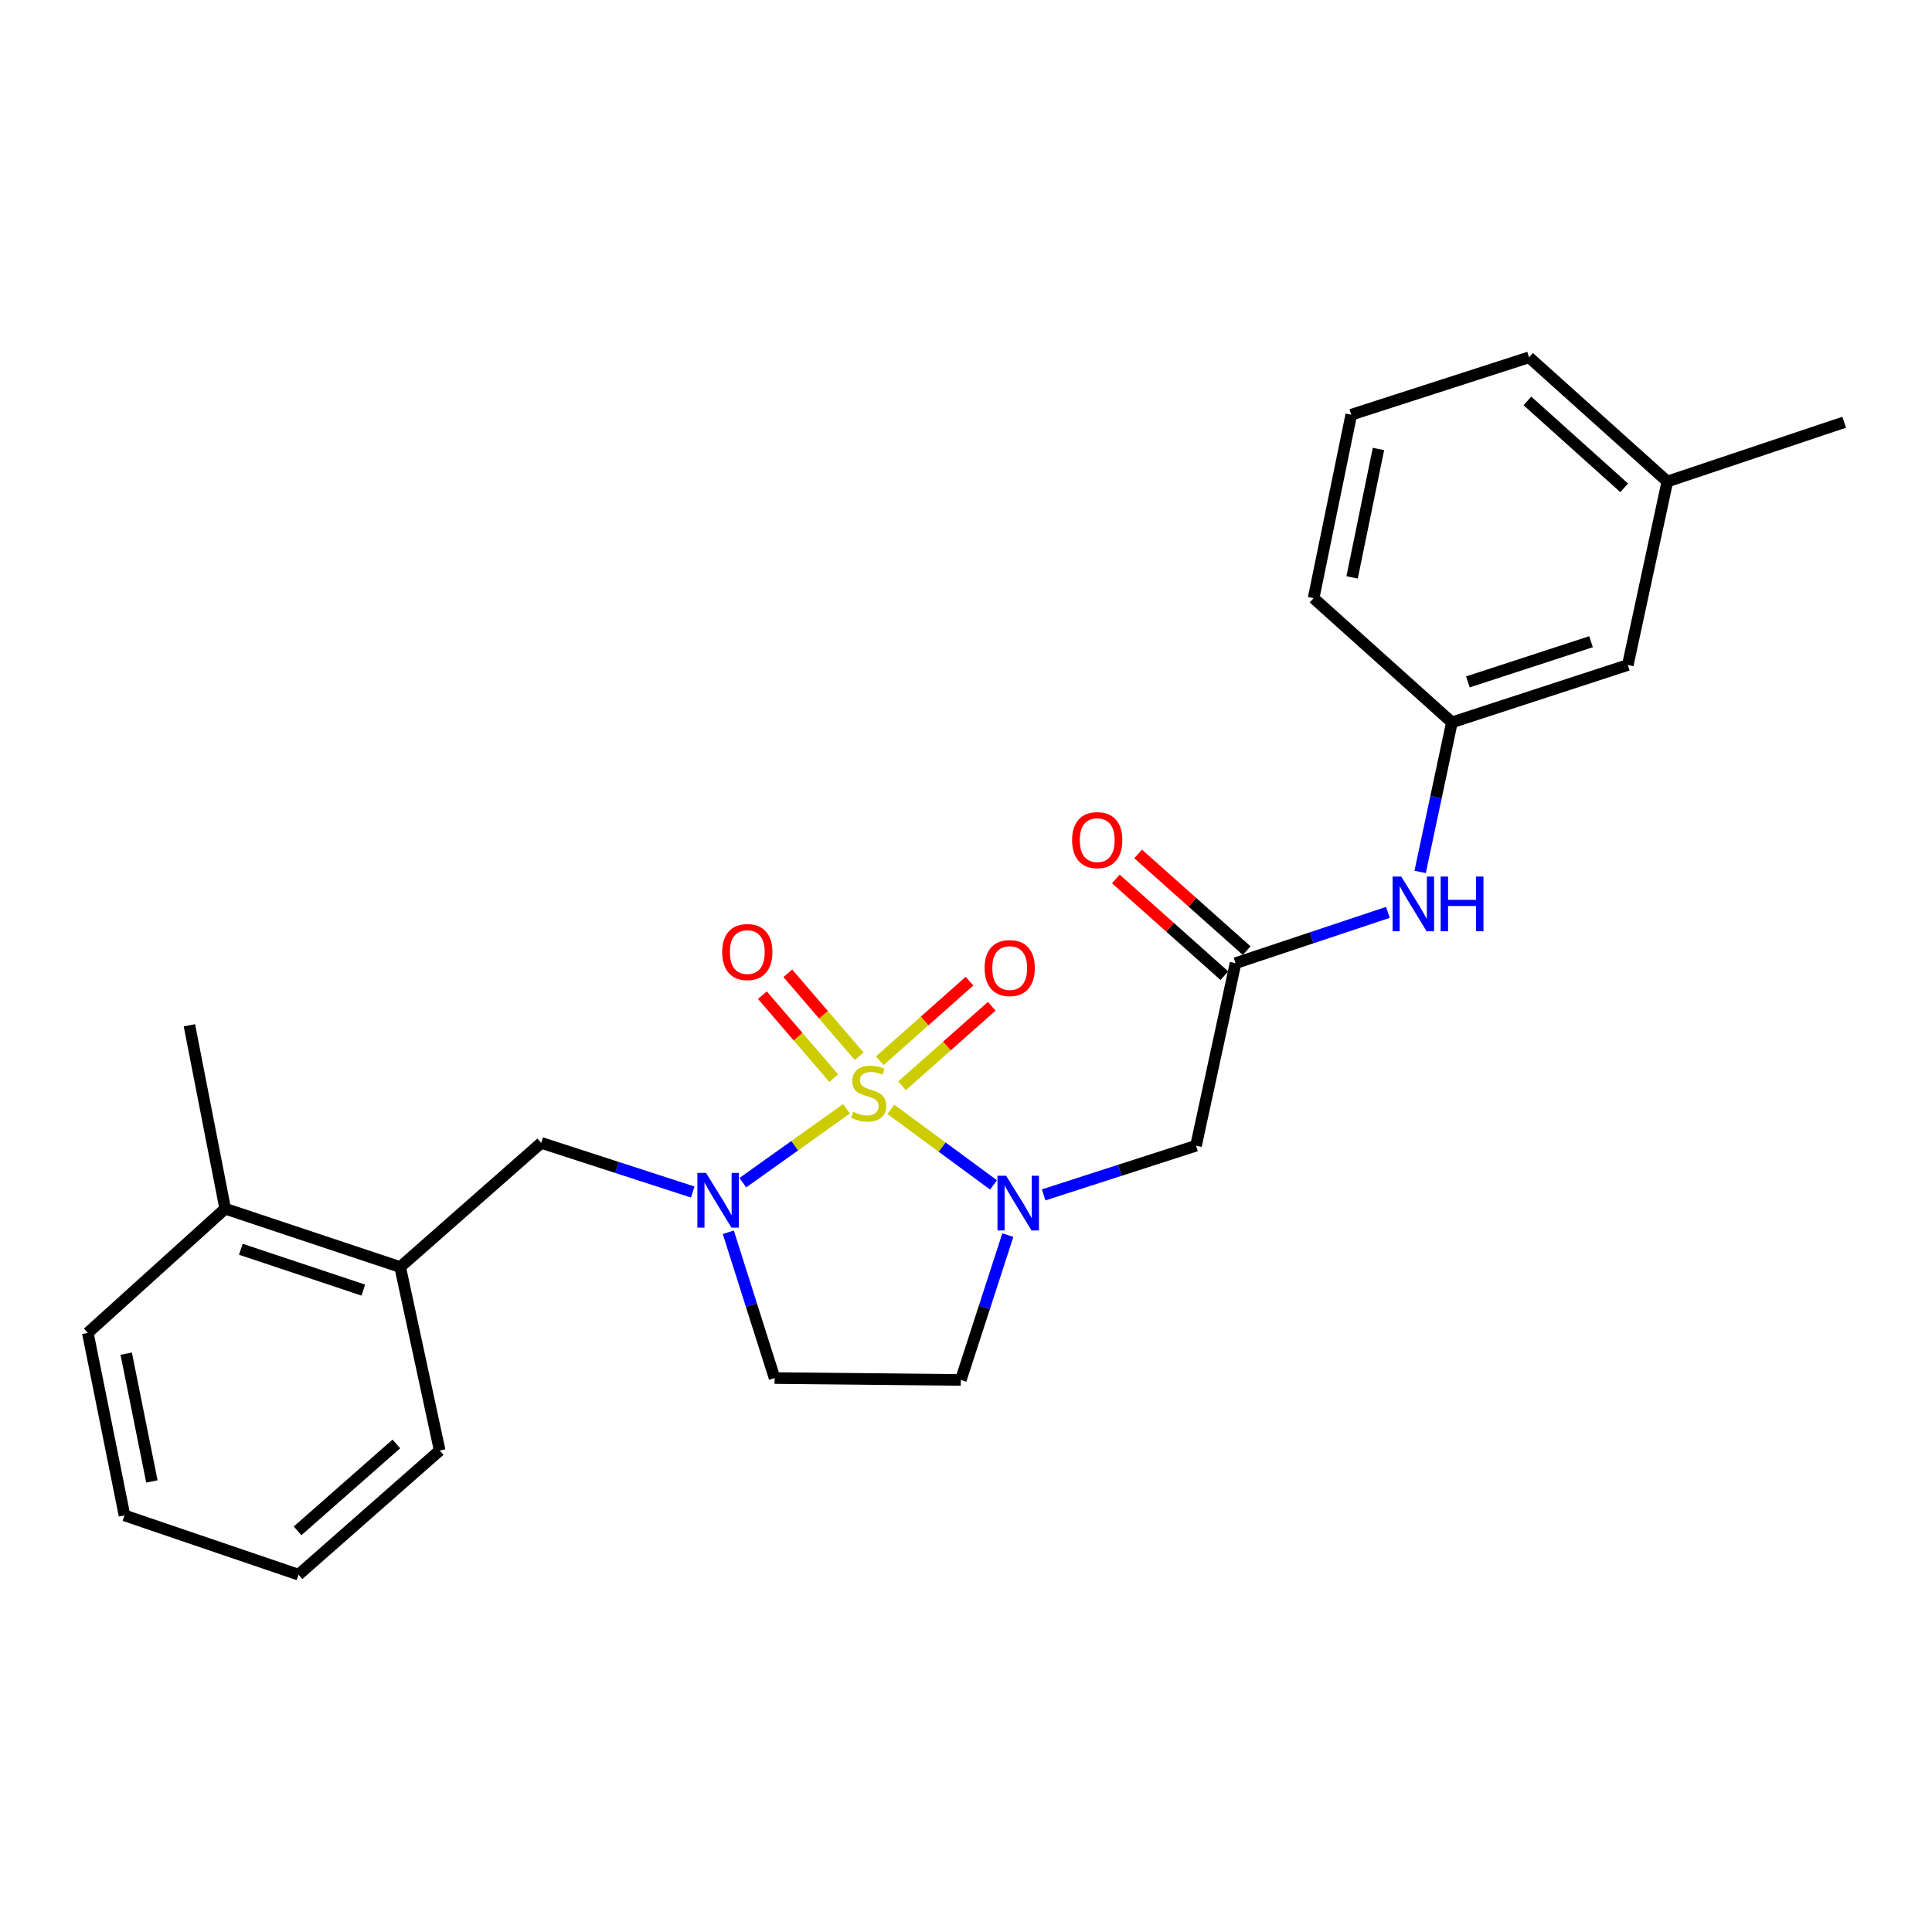 <?xml version='1.0' encoding='iso-8859-1'?>
<svg version='1.1' baseProfile='full'
              xmlns='http://www.w3.org/2000/svg'
                      xmlns:rdkit='http://www.rdkit.org/xml'
                      xmlns:xlink='http://www.w3.org/1999/xlink'
                  xml:space='preserve'
width='1000px' height='1000px' viewBox='0 0 1000 1000'>
<!-- END OF HEADER -->
<rect style='opacity:1.0;fill:#FFFFFF;stroke:none' width='1000' height='1000' x='0' y='0'> </rect>
<path class='bond-0' d='M 461.103,574.194 L 487.674,593.751' style='fill:none;fill-rule:evenodd;stroke:#CCCC00;stroke-width:6px;stroke-linecap:butt;stroke-linejoin:miter;stroke-opacity:1' />
<path class='bond-0' d='M 487.674,593.751 L 514.245,613.307' style='fill:none;fill-rule:evenodd;stroke:#0000FF;stroke-width:6px;stroke-linecap:butt;stroke-linejoin:miter;stroke-opacity:1' />
<path class='bond-1' d='M 438.149,573.916 L 411.318,593.032' style='fill:none;fill-rule:evenodd;stroke:#CCCC00;stroke-width:6px;stroke-linecap:butt;stroke-linejoin:miter;stroke-opacity:1' />
<path class='bond-1' d='M 411.318,593.032 L 384.487,612.148' style='fill:none;fill-rule:evenodd;stroke:#0000FF;stroke-width:6px;stroke-linecap:butt;stroke-linejoin:miter;stroke-opacity:1' />
<path class='bond-7' d='M 466.9,562.017 L 490.115,541.424' style='fill:none;fill-rule:evenodd;stroke:#CCCC00;stroke-width:6px;stroke-linecap:butt;stroke-linejoin:miter;stroke-opacity:1' />
<path class='bond-7' d='M 490.115,541.424 L 513.33,520.831' style='fill:none;fill-rule:evenodd;stroke:#FF0000;stroke-width:6px;stroke-linecap:butt;stroke-linejoin:miter;stroke-opacity:1' />
<path class='bond-7' d='M 455.38,549.031 L 478.595,528.438' style='fill:none;fill-rule:evenodd;stroke:#CCCC00;stroke-width:6px;stroke-linecap:butt;stroke-linejoin:miter;stroke-opacity:1' />
<path class='bond-7' d='M 478.595,528.438 L 501.81,507.845' style='fill:none;fill-rule:evenodd;stroke:#FF0000;stroke-width:6px;stroke-linecap:butt;stroke-linejoin:miter;stroke-opacity:1' />
<path class='bond-8' d='M 444.712,546.726 L 426.24,525.252' style='fill:none;fill-rule:evenodd;stroke:#CCCC00;stroke-width:6px;stroke-linecap:butt;stroke-linejoin:miter;stroke-opacity:1' />
<path class='bond-8' d='M 426.24,525.252 L 407.769,503.777' style='fill:none;fill-rule:evenodd;stroke:#FF0000;stroke-width:6px;stroke-linecap:butt;stroke-linejoin:miter;stroke-opacity:1' />
<path class='bond-8' d='M 431.552,558.046 L 413.08,536.572' style='fill:none;fill-rule:evenodd;stroke:#CCCC00;stroke-width:6px;stroke-linecap:butt;stroke-linejoin:miter;stroke-opacity:1' />
<path class='bond-8' d='M 413.08,536.572 L 394.609,515.097' style='fill:none;fill-rule:evenodd;stroke:#FF0000;stroke-width:6px;stroke-linecap:butt;stroke-linejoin:miter;stroke-opacity:1' />
<path class='bond-2' d='M 540.189,618.472 L 579.626,605.744' style='fill:none;fill-rule:evenodd;stroke:#0000FF;stroke-width:6px;stroke-linecap:butt;stroke-linejoin:miter;stroke-opacity:1' />
<path class='bond-2' d='M 579.626,605.744 L 619.063,593.015' style='fill:none;fill-rule:evenodd;stroke:#000000;stroke-width:6px;stroke-linecap:butt;stroke-linejoin:miter;stroke-opacity:1' />
<path class='bond-5' d='M 521.655,639.285 L 509.487,676.771' style='fill:none;fill-rule:evenodd;stroke:#0000FF;stroke-width:6px;stroke-linecap:butt;stroke-linejoin:miter;stroke-opacity:1' />
<path class='bond-5' d='M 509.487,676.771 L 497.319,714.258' style='fill:none;fill-rule:evenodd;stroke:#000000;stroke-width:6px;stroke-linecap:butt;stroke-linejoin:miter;stroke-opacity:1' />
<path class='bond-4' d='M 358.561,616.988 L 319.35,604.269' style='fill:none;fill-rule:evenodd;stroke:#0000FF;stroke-width:6px;stroke-linecap:butt;stroke-linejoin:miter;stroke-opacity:1' />
<path class='bond-4' d='M 319.35,604.269 L 280.139,591.549' style='fill:none;fill-rule:evenodd;stroke:#000000;stroke-width:6px;stroke-linecap:butt;stroke-linejoin:miter;stroke-opacity:1' />
<path class='bond-6' d='M 376.968,637.827 L 388.943,675.555' style='fill:none;fill-rule:evenodd;stroke:#0000FF;stroke-width:6px;stroke-linecap:butt;stroke-linejoin:miter;stroke-opacity:1' />
<path class='bond-6' d='M 388.943,675.555 L 400.919,713.284' style='fill:none;fill-rule:evenodd;stroke:#000000;stroke-width:6px;stroke-linecap:butt;stroke-linejoin:miter;stroke-opacity:1' />
<path class='bond-3' d='M 619.063,593.015 L 639.509,498.534' style='fill:none;fill-rule:evenodd;stroke:#000000;stroke-width:6px;stroke-linecap:butt;stroke-linejoin:miter;stroke-opacity:1' />
<path class='bond-9' d='M 639.509,498.534 L 678.942,485.394' style='fill:none;fill-rule:evenodd;stroke:#000000;stroke-width:6px;stroke-linecap:butt;stroke-linejoin:miter;stroke-opacity:1' />
<path class='bond-9' d='M 678.942,485.394 L 718.375,472.254' style='fill:none;fill-rule:evenodd;stroke:#0000FF;stroke-width:6px;stroke-linecap:butt;stroke-linejoin:miter;stroke-opacity:1' />
<path class='bond-11' d='M 645.282,492.053 L 617.187,467.024' style='fill:none;fill-rule:evenodd;stroke:#000000;stroke-width:6px;stroke-linecap:butt;stroke-linejoin:miter;stroke-opacity:1' />
<path class='bond-11' d='M 617.187,467.024 L 589.092,441.995' style='fill:none;fill-rule:evenodd;stroke:#FF0000;stroke-width:6px;stroke-linecap:butt;stroke-linejoin:miter;stroke-opacity:1' />
<path class='bond-11' d='M 633.735,505.015 L 605.64,479.986' style='fill:none;fill-rule:evenodd;stroke:#000000;stroke-width:6px;stroke-linecap:butt;stroke-linejoin:miter;stroke-opacity:1' />
<path class='bond-11' d='M 605.64,479.986 L 577.545,454.957' style='fill:none;fill-rule:evenodd;stroke:#FF0000;stroke-width:6px;stroke-linecap:butt;stroke-linejoin:miter;stroke-opacity:1' />
<path class='bond-10' d='M 280.139,591.549 L 207.125,655.826' style='fill:none;fill-rule:evenodd;stroke:#000000;stroke-width:6px;stroke-linecap:butt;stroke-linejoin:miter;stroke-opacity:1' />
<path class='bond-25' d='M 497.319,714.258 L 400.919,713.284' style='fill:none;fill-rule:evenodd;stroke:#000000;stroke-width:6px;stroke-linecap:butt;stroke-linejoin:miter;stroke-opacity:1' />
<path class='bond-12' d='M 735.059,451.305 L 743.281,412.606' style='fill:none;fill-rule:evenodd;stroke:#0000FF;stroke-width:6px;stroke-linecap:butt;stroke-linejoin:miter;stroke-opacity:1' />
<path class='bond-12' d='M 743.281,412.606 L 751.503,373.906' style='fill:none;fill-rule:evenodd;stroke:#000000;stroke-width:6px;stroke-linecap:butt;stroke-linejoin:miter;stroke-opacity:1' />
<path class='bond-13' d='M 207.125,655.826 L 116.559,625.621' style='fill:none;fill-rule:evenodd;stroke:#000000;stroke-width:6px;stroke-linecap:butt;stroke-linejoin:miter;stroke-opacity:1' />
<path class='bond-13' d='M 188.048,667.763 L 124.652,646.619' style='fill:none;fill-rule:evenodd;stroke:#000000;stroke-width:6px;stroke-linecap:butt;stroke-linejoin:miter;stroke-opacity:1' />
<path class='bond-17' d='M 207.125,655.826 L 227.579,750.77' style='fill:none;fill-rule:evenodd;stroke:#000000;stroke-width:6px;stroke-linecap:butt;stroke-linejoin:miter;stroke-opacity:1' />
<path class='bond-14' d='M 751.503,373.906 L 842.561,344.193' style='fill:none;fill-rule:evenodd;stroke:#000000;stroke-width:6px;stroke-linecap:butt;stroke-linejoin:miter;stroke-opacity:1' />
<path class='bond-14' d='M 759.777,352.947 L 823.517,332.148' style='fill:none;fill-rule:evenodd;stroke:#000000;stroke-width:6px;stroke-linecap:butt;stroke-linejoin:miter;stroke-opacity:1' />
<path class='bond-18' d='M 751.503,373.906 L 679.916,309.61' style='fill:none;fill-rule:evenodd;stroke:#000000;stroke-width:6px;stroke-linecap:butt;stroke-linejoin:miter;stroke-opacity:1' />
<path class='bond-19' d='M 116.559,625.621 L 98.033,530.687' style='fill:none;fill-rule:evenodd;stroke:#000000;stroke-width:6px;stroke-linecap:butt;stroke-linejoin:miter;stroke-opacity:1' />
<path class='bond-20' d='M 116.559,625.621 L 45.455,689.898' style='fill:none;fill-rule:evenodd;stroke:#000000;stroke-width:6px;stroke-linecap:butt;stroke-linejoin:miter;stroke-opacity:1' />
<path class='bond-15' d='M 842.561,344.193 L 863.015,249.23' style='fill:none;fill-rule:evenodd;stroke:#000000;stroke-width:6px;stroke-linecap:butt;stroke-linejoin:miter;stroke-opacity:1' />
<path class='bond-22' d='M 863.015,249.23 L 954.545,218.553' style='fill:none;fill-rule:evenodd;stroke:#000000;stroke-width:6px;stroke-linecap:butt;stroke-linejoin:miter;stroke-opacity:1' />
<path class='bond-27' d='M 863.015,249.23 L 791.438,184.953' style='fill:none;fill-rule:evenodd;stroke:#000000;stroke-width:6px;stroke-linecap:butt;stroke-linejoin:miter;stroke-opacity:1' />
<path class='bond-27' d='M 840.68,252.504 L 790.577,207.511' style='fill:none;fill-rule:evenodd;stroke:#000000;stroke-width:6px;stroke-linecap:butt;stroke-linejoin:miter;stroke-opacity:1' />
<path class='bond-16' d='M 699.407,214.657 L 679.916,309.61' style='fill:none;fill-rule:evenodd;stroke:#000000;stroke-width:6px;stroke-linecap:butt;stroke-linejoin:miter;stroke-opacity:1' />
<path class='bond-16' d='M 713.488,232.39 L 699.844,298.858' style='fill:none;fill-rule:evenodd;stroke:#000000;stroke-width:6px;stroke-linecap:butt;stroke-linejoin:miter;stroke-opacity:1' />
<path class='bond-21' d='M 699.407,214.657 L 791.438,184.953' style='fill:none;fill-rule:evenodd;stroke:#000000;stroke-width:6px;stroke-linecap:butt;stroke-linejoin:miter;stroke-opacity:1' />
<path class='bond-23' d='M 227.579,750.77 L 154.527,815.047' style='fill:none;fill-rule:evenodd;stroke:#000000;stroke-width:6px;stroke-linecap:butt;stroke-linejoin:miter;stroke-opacity:1' />
<path class='bond-23' d='M 205.155,747.379 L 154.018,792.373' style='fill:none;fill-rule:evenodd;stroke:#000000;stroke-width:6px;stroke-linecap:butt;stroke-linejoin:miter;stroke-opacity:1' />
<path class='bond-26' d='M 45.455,689.898 L 64.443,784.379' style='fill:none;fill-rule:evenodd;stroke:#000000;stroke-width:6px;stroke-linecap:butt;stroke-linejoin:miter;stroke-opacity:1' />
<path class='bond-26' d='M 65.322,700.65 L 78.614,766.786' style='fill:none;fill-rule:evenodd;stroke:#000000;stroke-width:6px;stroke-linecap:butt;stroke-linejoin:miter;stroke-opacity:1' />
<path class='bond-24' d='M 154.527,815.047 L 64.443,784.379' style='fill:none;fill-rule:evenodd;stroke:#000000;stroke-width:6px;stroke-linecap:butt;stroke-linejoin:miter;stroke-opacity:1' />
<path  class='atom-0' d='M 441.62 575.462
Q 441.94 575.582, 443.26 576.142
Q 444.58 576.702, 446.02 577.062
Q 447.5 577.382, 448.94 577.382
Q 451.62 577.382, 453.18 576.102
Q 454.74 574.782, 454.74 572.502
Q 454.74 570.942, 453.94 569.982
Q 453.18 569.022, 451.98 568.502
Q 450.78 567.982, 448.78 567.382
Q 446.26 566.622, 444.74 565.902
Q 443.26 565.182, 442.18 563.662
Q 441.14 562.142, 441.14 559.582
Q 441.14 556.022, 443.54 553.822
Q 445.98 551.622, 450.78 551.622
Q 454.06 551.622, 457.78 553.182
L 456.86 556.262
Q 453.46 554.862, 450.9 554.862
Q 448.14 554.862, 446.62 556.022
Q 445.1 557.142, 445.14 559.102
Q 445.14 560.622, 445.9 561.542
Q 446.7 562.462, 447.82 562.982
Q 448.98 563.502, 450.9 564.102
Q 453.46 564.902, 454.98 565.702
Q 456.5 566.502, 457.58 568.142
Q 458.7 569.742, 458.7 572.502
Q 458.7 576.422, 456.06 578.542
Q 453.46 580.622, 449.1 580.622
Q 446.58 580.622, 444.66 580.062
Q 442.78 579.542, 440.54 578.622
L 441.62 575.462
' fill='#CCCC00'/>
<path  class='atom-1' d='M 520.772 608.558
L 530.052 623.558
Q 530.972 625.038, 532.452 627.718
Q 533.932 630.398, 534.012 630.558
L 534.012 608.558
L 537.772 608.558
L 537.772 636.878
L 533.892 636.878
L 523.932 620.478
Q 522.772 618.558, 521.532 616.358
Q 520.332 614.158, 519.972 613.478
L 519.972 636.878
L 516.292 636.878
L 516.292 608.558
L 520.772 608.558
' fill='#0000FF'/>
<path  class='atom-2' d='M 365.447 607.093
L 374.727 622.093
Q 375.647 623.573, 377.127 626.253
Q 378.607 628.933, 378.687 629.093
L 378.687 607.093
L 382.447 607.093
L 382.447 635.413
L 378.567 635.413
L 368.607 619.013
Q 367.447 617.093, 366.207 614.893
Q 365.007 612.693, 364.647 612.013
L 364.647 635.413
L 360.967 635.413
L 360.967 607.093
L 365.447 607.093
' fill='#0000FF'/>
<path  class='atom-8' d='M 509.625 501.064
Q 509.625 494.264, 512.985 490.464
Q 516.345 486.664, 522.625 486.664
Q 528.905 486.664, 532.265 490.464
Q 535.625 494.264, 535.625 501.064
Q 535.625 507.944, 532.225 511.864
Q 528.825 515.744, 522.625 515.744
Q 516.385 515.744, 512.985 511.864
Q 509.625 507.984, 509.625 501.064
M 522.625 512.544
Q 526.945 512.544, 529.265 509.664
Q 531.625 506.744, 531.625 501.064
Q 531.625 495.504, 529.265 492.704
Q 526.945 489.864, 522.625 489.864
Q 518.305 489.864, 515.945 492.664
Q 513.625 495.464, 513.625 501.064
Q 513.625 506.784, 515.945 509.664
Q 518.305 512.544, 522.625 512.544
' fill='#FF0000'/>
<path  class='atom-9' d='M 373.8 492.789
Q 373.8 485.989, 377.16 482.189
Q 380.52 478.389, 386.8 478.389
Q 393.08 478.389, 396.44 482.189
Q 399.8 485.989, 399.8 492.789
Q 399.8 499.669, 396.4 503.589
Q 393 507.469, 386.8 507.469
Q 380.56 507.469, 377.16 503.589
Q 373.8 499.709, 373.8 492.789
M 386.8 504.269
Q 391.12 504.269, 393.44 501.389
Q 395.8 498.469, 395.8 492.789
Q 395.8 487.229, 393.44 484.429
Q 391.12 481.589, 386.8 481.589
Q 382.48 481.589, 380.12 484.389
Q 377.8 487.189, 377.8 492.789
Q 377.8 498.509, 380.12 501.389
Q 382.48 504.269, 386.8 504.269
' fill='#FF0000'/>
<path  class='atom-10' d='M 725.28 453.707
L 734.56 468.707
Q 735.48 470.187, 736.96 472.867
Q 738.44 475.547, 738.52 475.707
L 738.52 453.707
L 742.28 453.707
L 742.28 482.027
L 738.4 482.027
L 728.44 465.627
Q 727.28 463.707, 726.04 461.507
Q 724.84 459.307, 724.48 458.627
L 724.48 482.027
L 720.8 482.027
L 720.8 453.707
L 725.28 453.707
' fill='#0000FF'/>
<path  class='atom-10' d='M 745.68 453.707
L 749.52 453.707
L 749.52 465.747
L 764 465.747
L 764 453.707
L 767.84 453.707
L 767.84 482.027
L 764 482.027
L 764 468.947
L 749.52 468.947
L 749.52 482.027
L 745.68 482.027
L 745.68 453.707
' fill='#0000FF'/>
<path  class='atom-12' d='M 554.922 434.839
Q 554.922 428.039, 558.282 424.239
Q 561.642 420.439, 567.922 420.439
Q 574.202 420.439, 577.562 424.239
Q 580.922 428.039, 580.922 434.839
Q 580.922 441.719, 577.522 445.639
Q 574.122 449.519, 567.922 449.519
Q 561.682 449.519, 558.282 445.639
Q 554.922 441.759, 554.922 434.839
M 567.922 446.319
Q 572.242 446.319, 574.562 443.439
Q 576.922 440.519, 576.922 434.839
Q 576.922 429.279, 574.562 426.479
Q 572.242 423.639, 567.922 423.639
Q 563.602 423.639, 561.242 426.439
Q 558.922 429.239, 558.922 434.839
Q 558.922 440.559, 561.242 443.439
Q 563.602 446.319, 567.922 446.319
' fill='#FF0000'/>
</svg>
